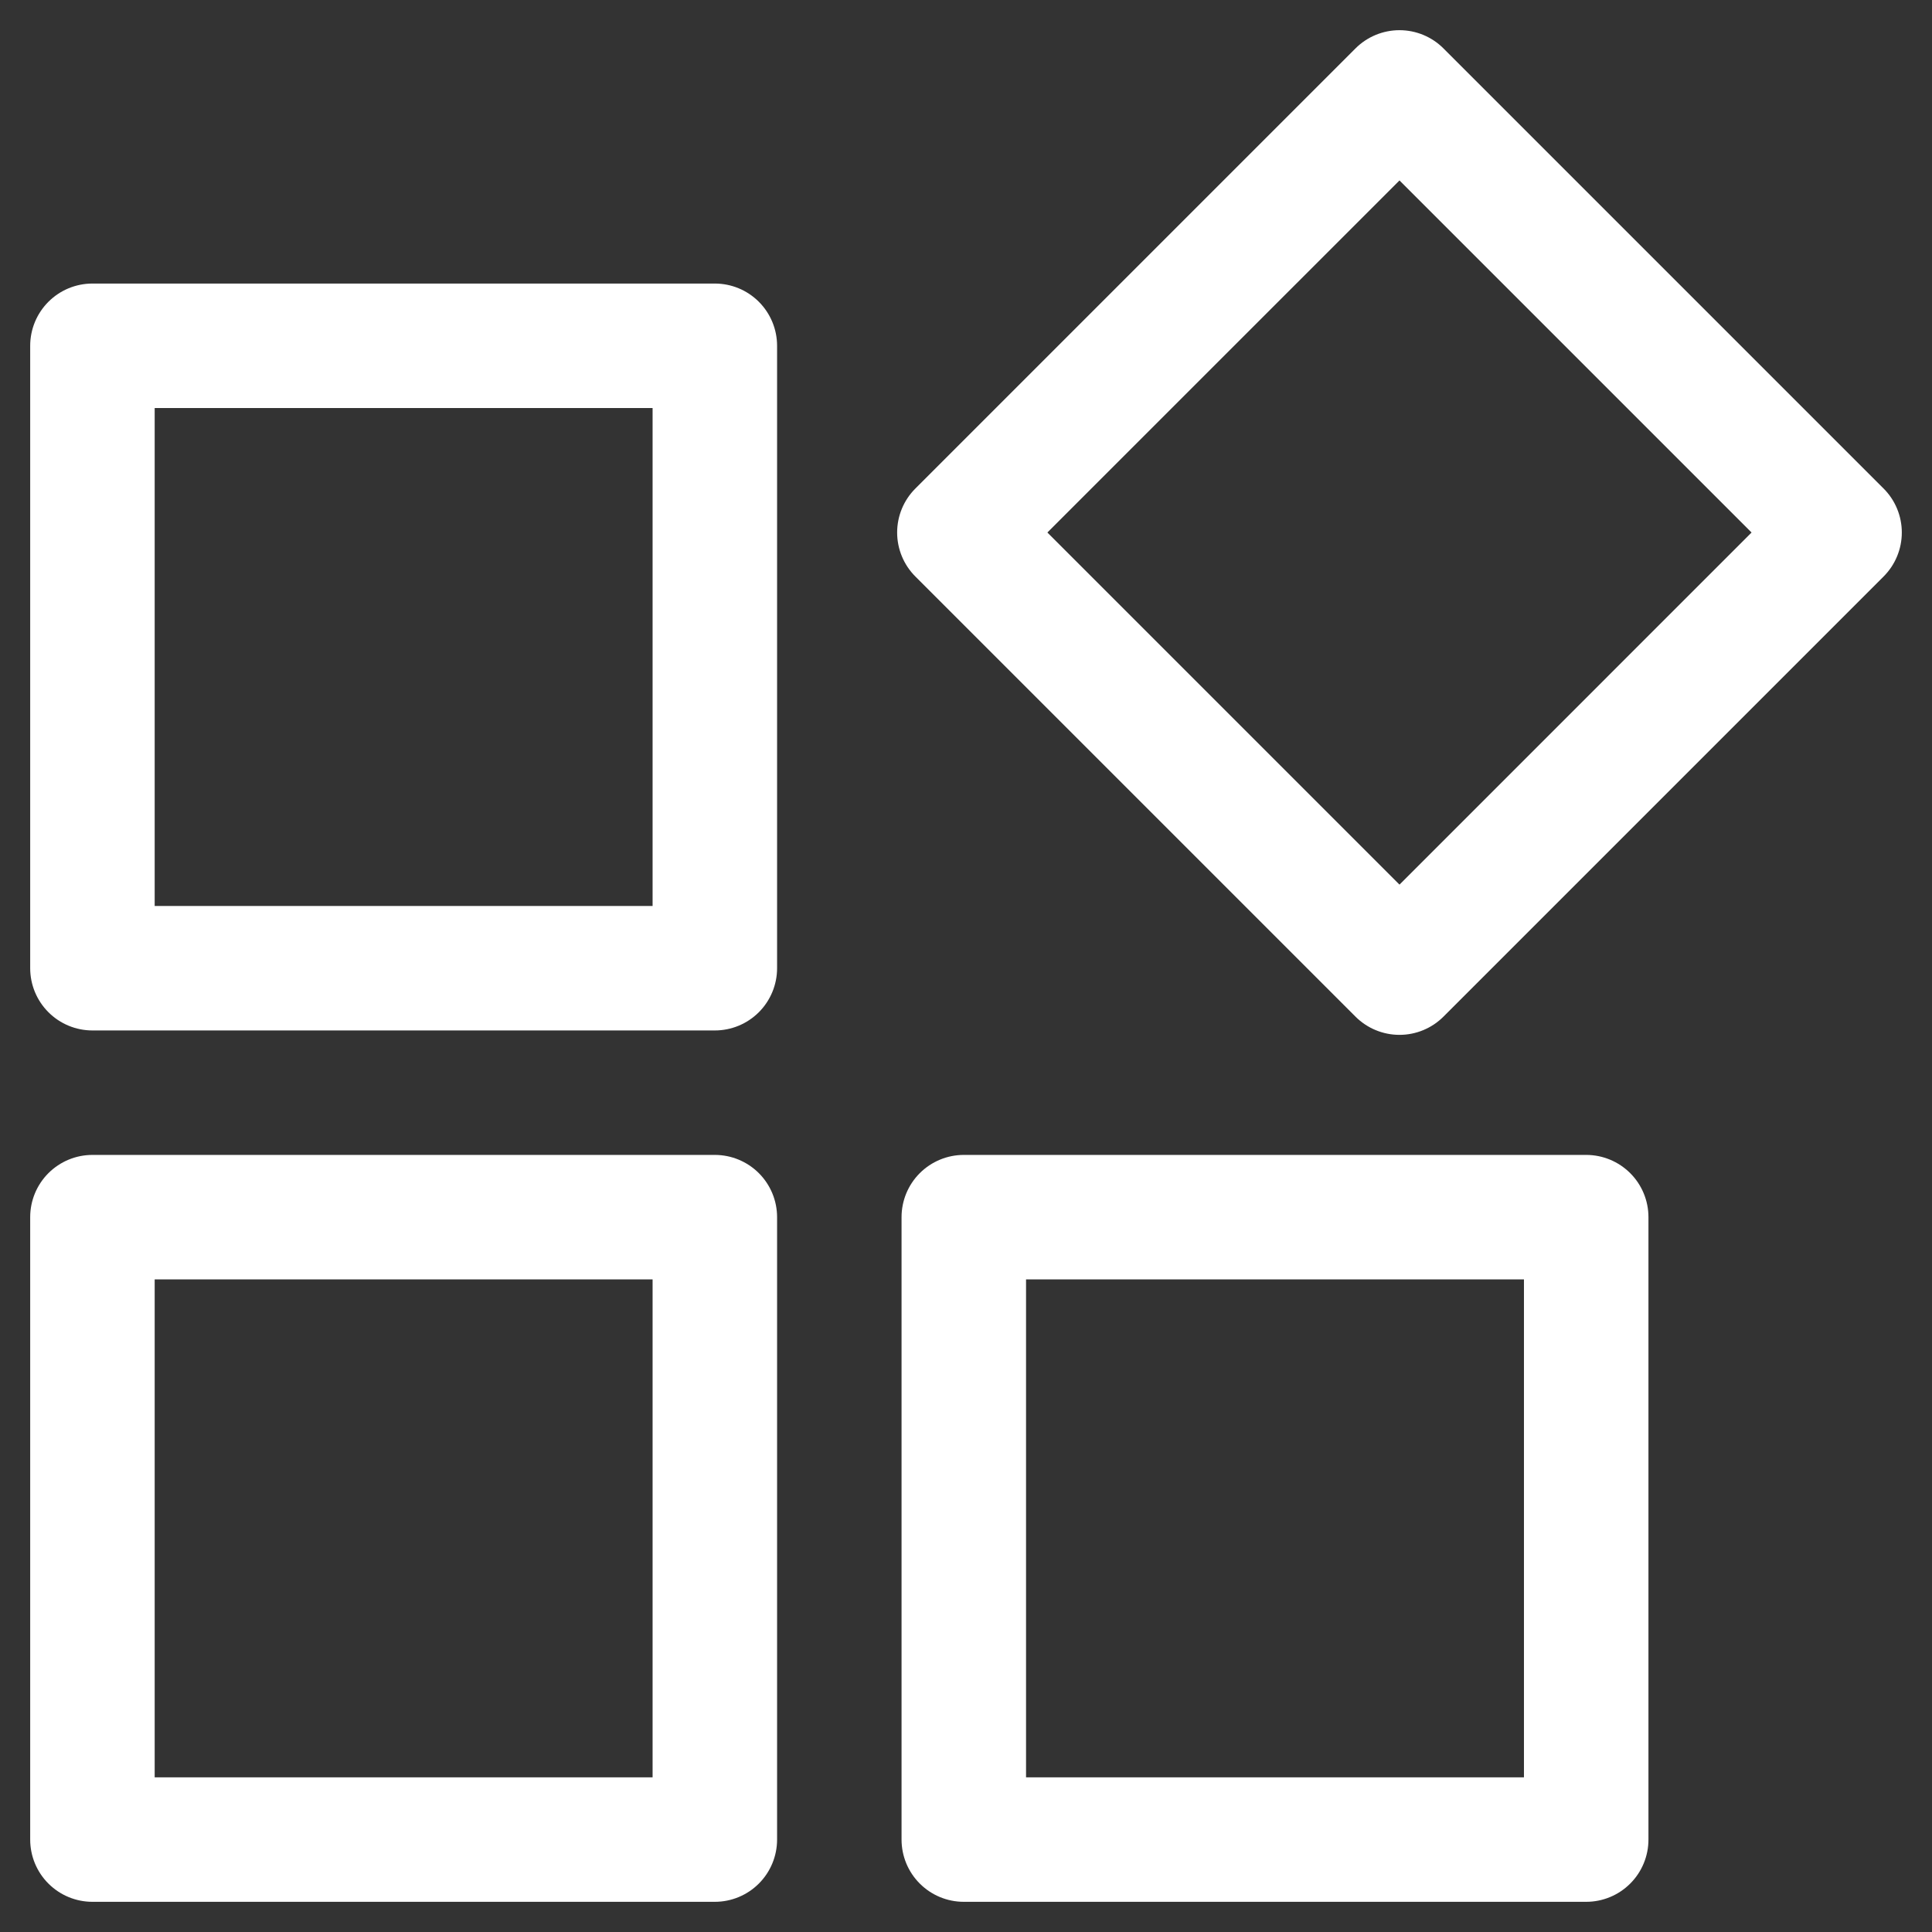 <?xml version="1.0" encoding="UTF-8"?> <svg xmlns="http://www.w3.org/2000/svg" width="64" height="64" viewBox="0 0 64 64" fill="none"><rect x="0" y="0" width="64" height="64" fill="#333333" stroke="none"/><path d="M23.68 9.393H3.062C2.515 9.393 1.991 9.61 1.604 9.997C1.217 10.384 1 10.908 1 11.455V32.073C1 32.62 1.217 33.144 1.604 33.531C1.991 33.918 2.515 34.135 3.062 34.135H23.68C24.227 34.135 24.751 33.918 25.138 33.531C25.524 33.144 25.742 32.62 25.742 32.073V11.455C25.742 10.908 25.524 10.384 25.138 9.997C24.751 9.61 24.227 9.393 23.68 9.393ZM21.618 30.011H5.124V13.517H21.618V30.011ZM62.396 16.183L47.817 1.604C47.431 1.217 46.906 1 46.36 1C45.813 1 45.289 1.217 44.902 1.604L30.323 16.183C29.936 16.569 29.719 17.094 29.719 17.64C29.719 18.187 29.936 18.711 30.323 19.098L44.902 33.677C45.289 34.064 45.813 34.281 46.36 34.281C46.906 34.281 47.431 34.064 47.817 33.677L62.396 19.098C62.783 18.711 63 18.187 63 17.64C63 17.094 62.783 16.569 62.396 16.183ZM46.36 29.304L34.696 17.64L46.36 5.977L58.023 17.64L46.36 29.304ZM23.68 38.258H3.062C2.515 38.258 1.991 38.476 1.604 38.862C1.217 39.249 1 39.773 1 40.32V60.938C1 61.485 1.217 62.01 1.604 62.396C1.991 62.783 2.515 63 3.062 63H23.68C24.227 63 24.751 62.783 25.138 62.396C25.524 62.01 25.742 61.485 25.742 60.938V40.32C25.742 39.773 25.524 39.249 25.138 38.862C24.751 38.476 24.227 38.258 23.68 38.258ZM21.618 58.876H5.124V42.382H21.618V58.876ZM52.545 38.258H31.927C31.38 38.258 30.856 38.476 30.469 38.862C30.082 39.249 29.865 39.773 29.865 40.32V60.938C29.865 61.485 30.082 62.01 30.469 62.396C30.856 62.783 31.38 63 31.927 63H52.545C53.092 63 53.616 62.783 54.003 62.396C54.39 62.01 54.607 61.485 54.607 60.938V40.32C54.607 39.773 54.39 39.249 54.003 38.862C53.616 38.476 53.092 38.258 52.545 38.258ZM50.483 58.876H33.989V42.382H50.483V58.876Z" fill="white"></path></svg> 